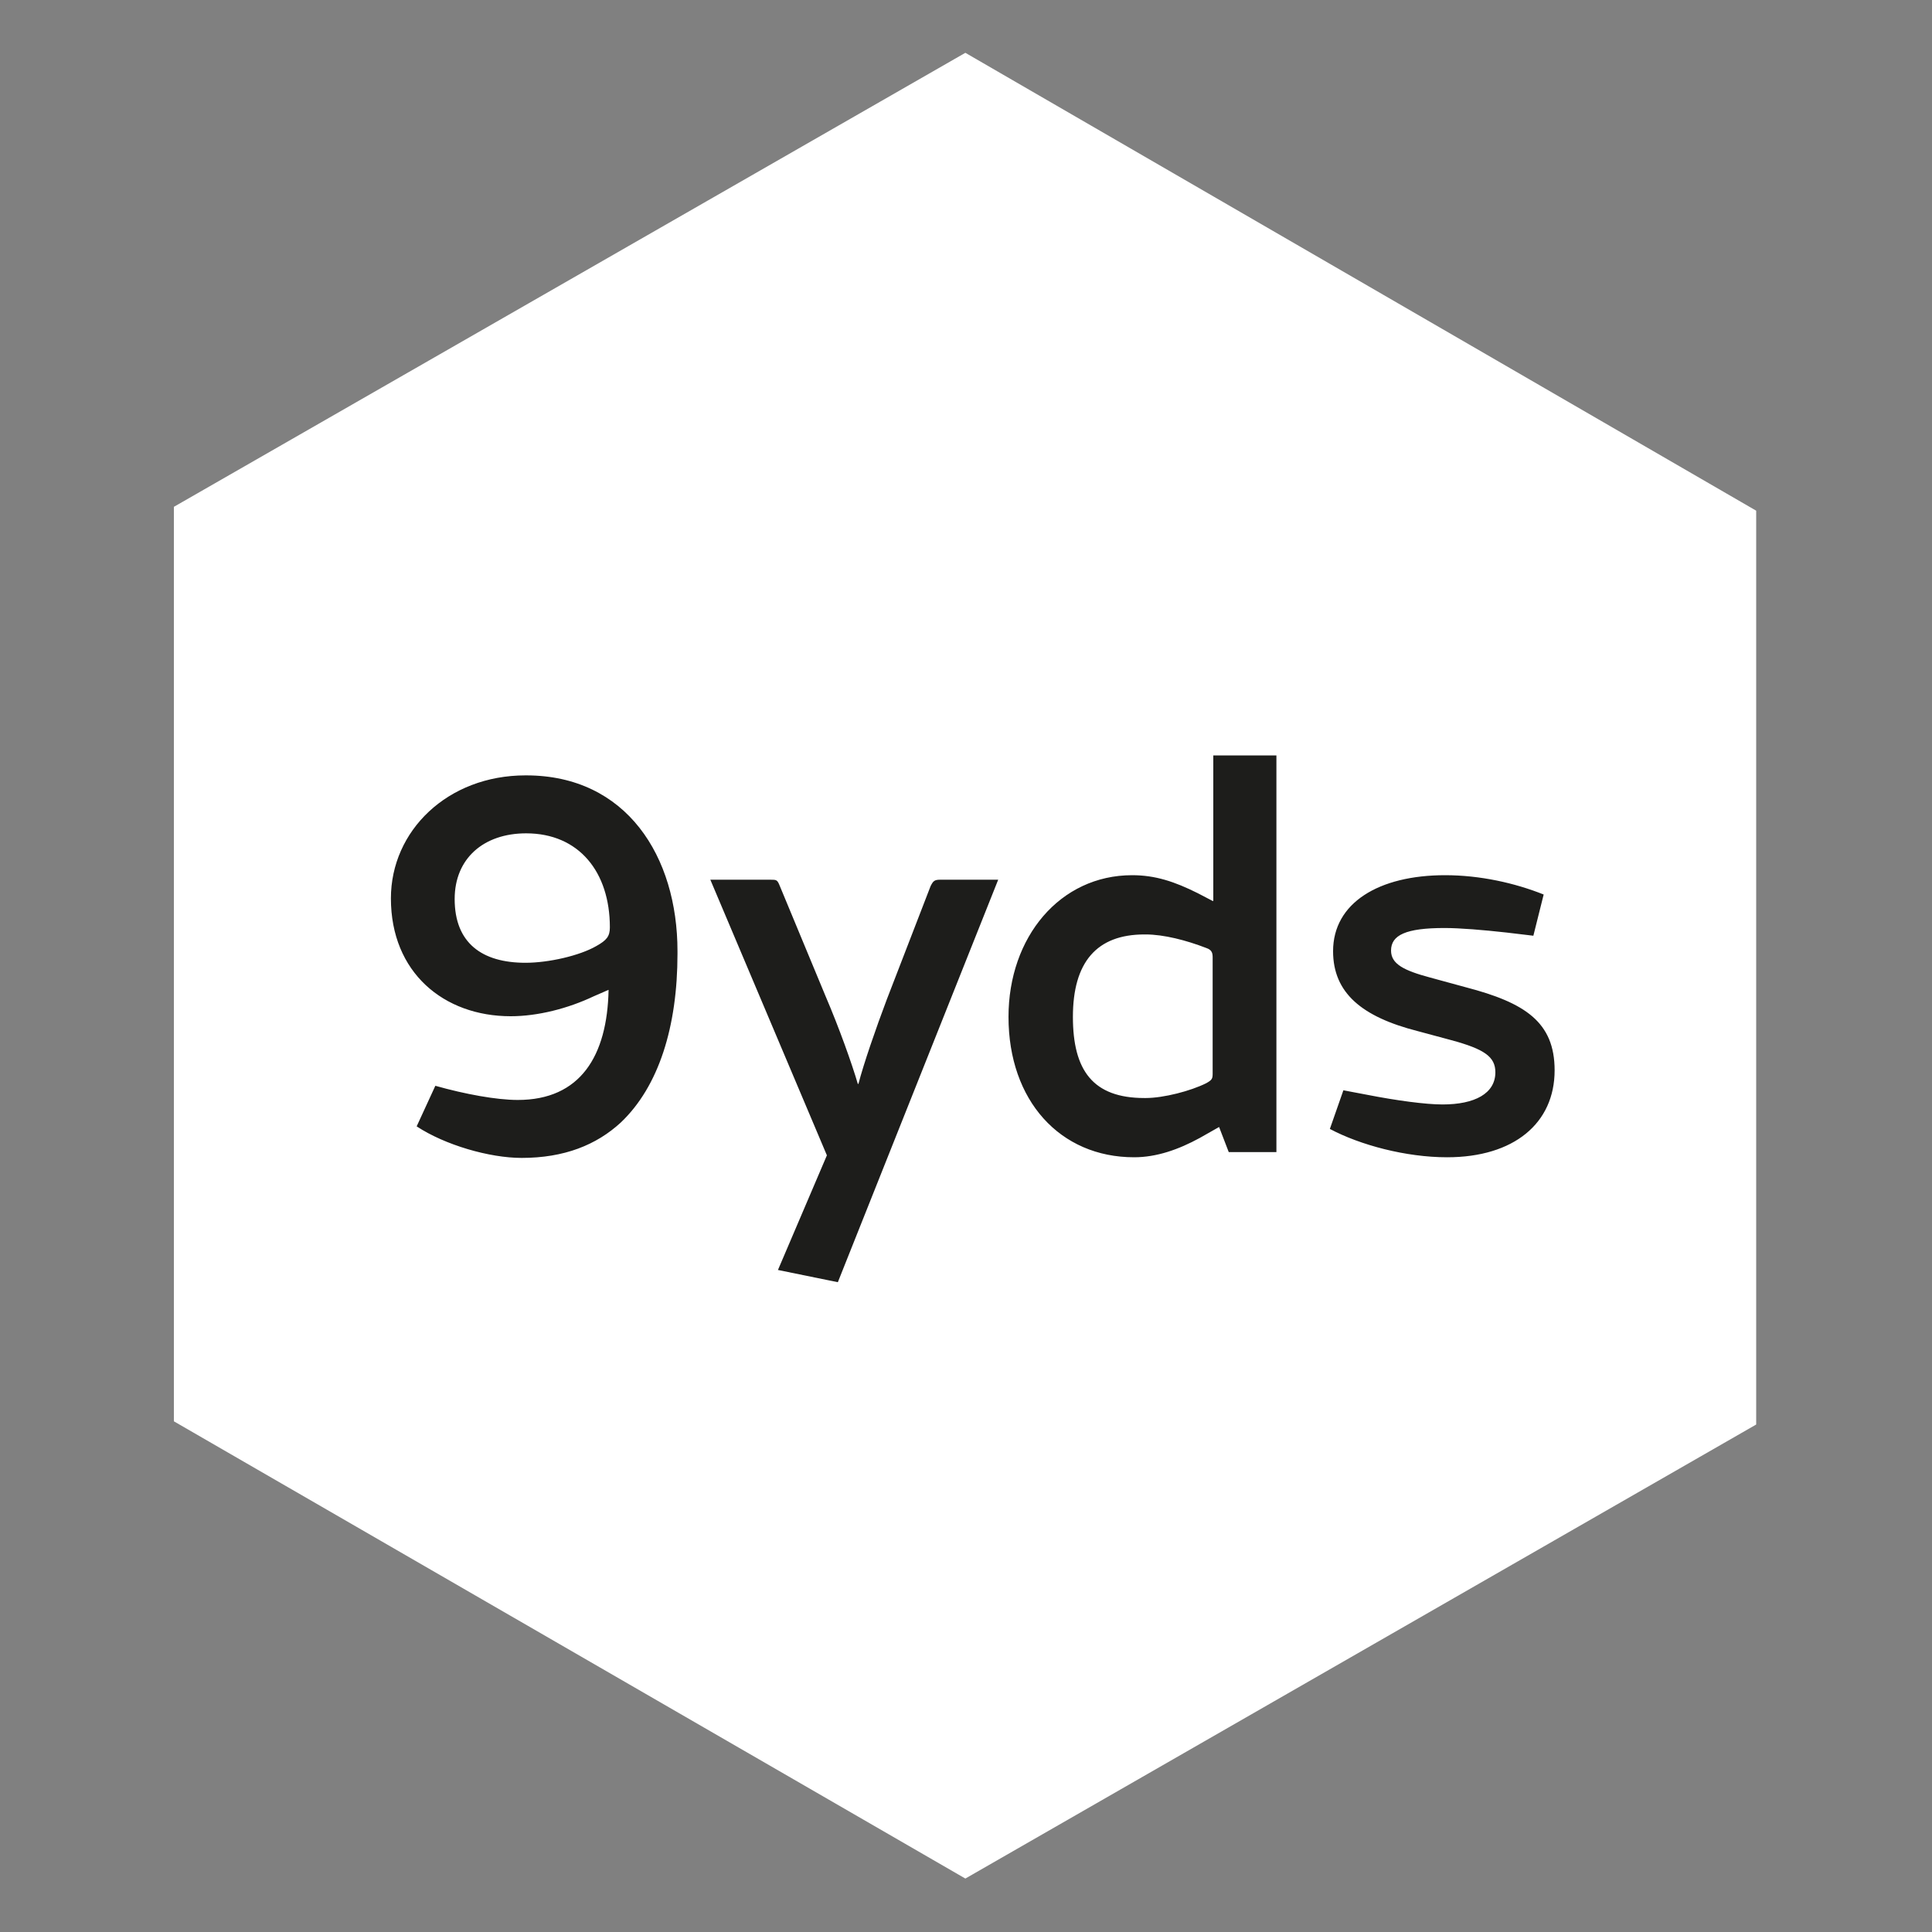 <?xml version="1.0" encoding="utf-8"?>
<!-- Generator: Adobe Illustrator 22.0.1, SVG Export Plug-In . SVG Version: 6.00 Build 0)  -->
<svg version="1.1" id="Layer_1" xmlns="http://www.w3.org/2000/svg" xmlns:xlink="http://www.w3.org/1999/xlink" x="0px" y="0px"
	 viewBox="0 0 300 300" style="enable-background:new 0 0 300 300;" xml:space="preserve">
<rect x="0" y="0" width="300" height="300" fill="#808080" stroke="none"/>
<style type="text/css">
	.st0{fill:#FFFFFF;}
	.st1{fill:#1D1D1B;}
</style>
<polygon class="st0" points="272.7,221.2 272.7,79.3 149.9,8.2 27,78.7 27,220.7 149.9,291.7 "/>
<path class="st1" d="M238.1,145.3l1.6-6.4c-4.5-1.8-9.9-3-15.3-3c-10.3,0-17.4,4.3-17.4,11.8c0,6.5,4.5,10.2,13.1,12.4l5.2,1.4
	c5.2,1.4,6.9,2.6,6.9,5c0,3.3-3.2,5-8.2,5c-2.6,0-7.1-0.6-11.7-1.5l-3.7-0.7l-2.1,6c4.7,2.5,11.8,4.4,18.2,4.4
	c10.4,0,16.7-5.3,16.7-13.5c0-7.5-4.6-10.5-13.8-12.9l-5.5-1.5c-4.1-1.1-6.1-2.1-6.1-4.2c0-2.4,2.3-3.5,8.3-3.5c2.4,0,6,0.3,9.6,0.7
	L238.1,145.3z M188.3,166.7c0,0.8-0.1,1-1,1.5c-2.4,1.2-6.6,2.3-9.4,2.3h-0.2c-8,0-11.1-4.3-11.1-12.6c0-8.5,3.7-12.8,11.1-12.8h0.2
	c2.8,0,6.3,0.9,9.4,2.1c0.9,0.3,1,0.8,1,1.5V166.7z M188.3,139.9l-2.3-1.2c-3.6-1.8-6.6-2.8-10.2-2.8c-11.2,0-19.2,9.6-19.2,22
	c0,13,8,21.8,19.5,21.8c3.5,0,6.9-1.2,10.2-3l3-1.7l1.5,3.9h7.4v-61.6h-9.8V139.9z M137.7,155.2c-1.7,4.5-3.6,10-4.4,13.1h-0.1
	c-0.9-3.1-2.9-8.7-5-13.6l-7.1-17.1c-0.4-1-0.5-1-1.5-1h-9.3l18.1,42.8l-7.6,17.8l9.3,1.9l24.9-62.5h-9c-0.9,0-1.1,0.2-1.5,1
	L137.7,155.2z M81,179.8c6.6,0,11.6-2,15.4-5.5c5.9-5.6,8.8-14.9,8.8-26.2v-0.4c0-14.7-7.9-27.3-23.5-27.3h-0.1
	c-12.1,0-20.9,8.6-20.9,19.1c0,11.5,8.2,18.3,18.6,18.3c4.2,0,8.9-1.2,12.9-3.1l2.3-1c-0.2,10.3-4.4,17.1-14.1,17.1
	c-3.3,0-8.2-0.9-12.8-2.2l-2.9,6.3C69.1,177.8,76,179.8,81,179.8 M81.6,149.5L81.6,149.5c-6.8,0-11-3.1-11-9.9
	c0-6.3,4.5-10.2,11.1-10.2c8.2,0,13,6,13,14.6c0,1.4-0.5,2-2.1,2.9C90,148.4,85.2,149.5,81.6,149.5"/>
</svg>
